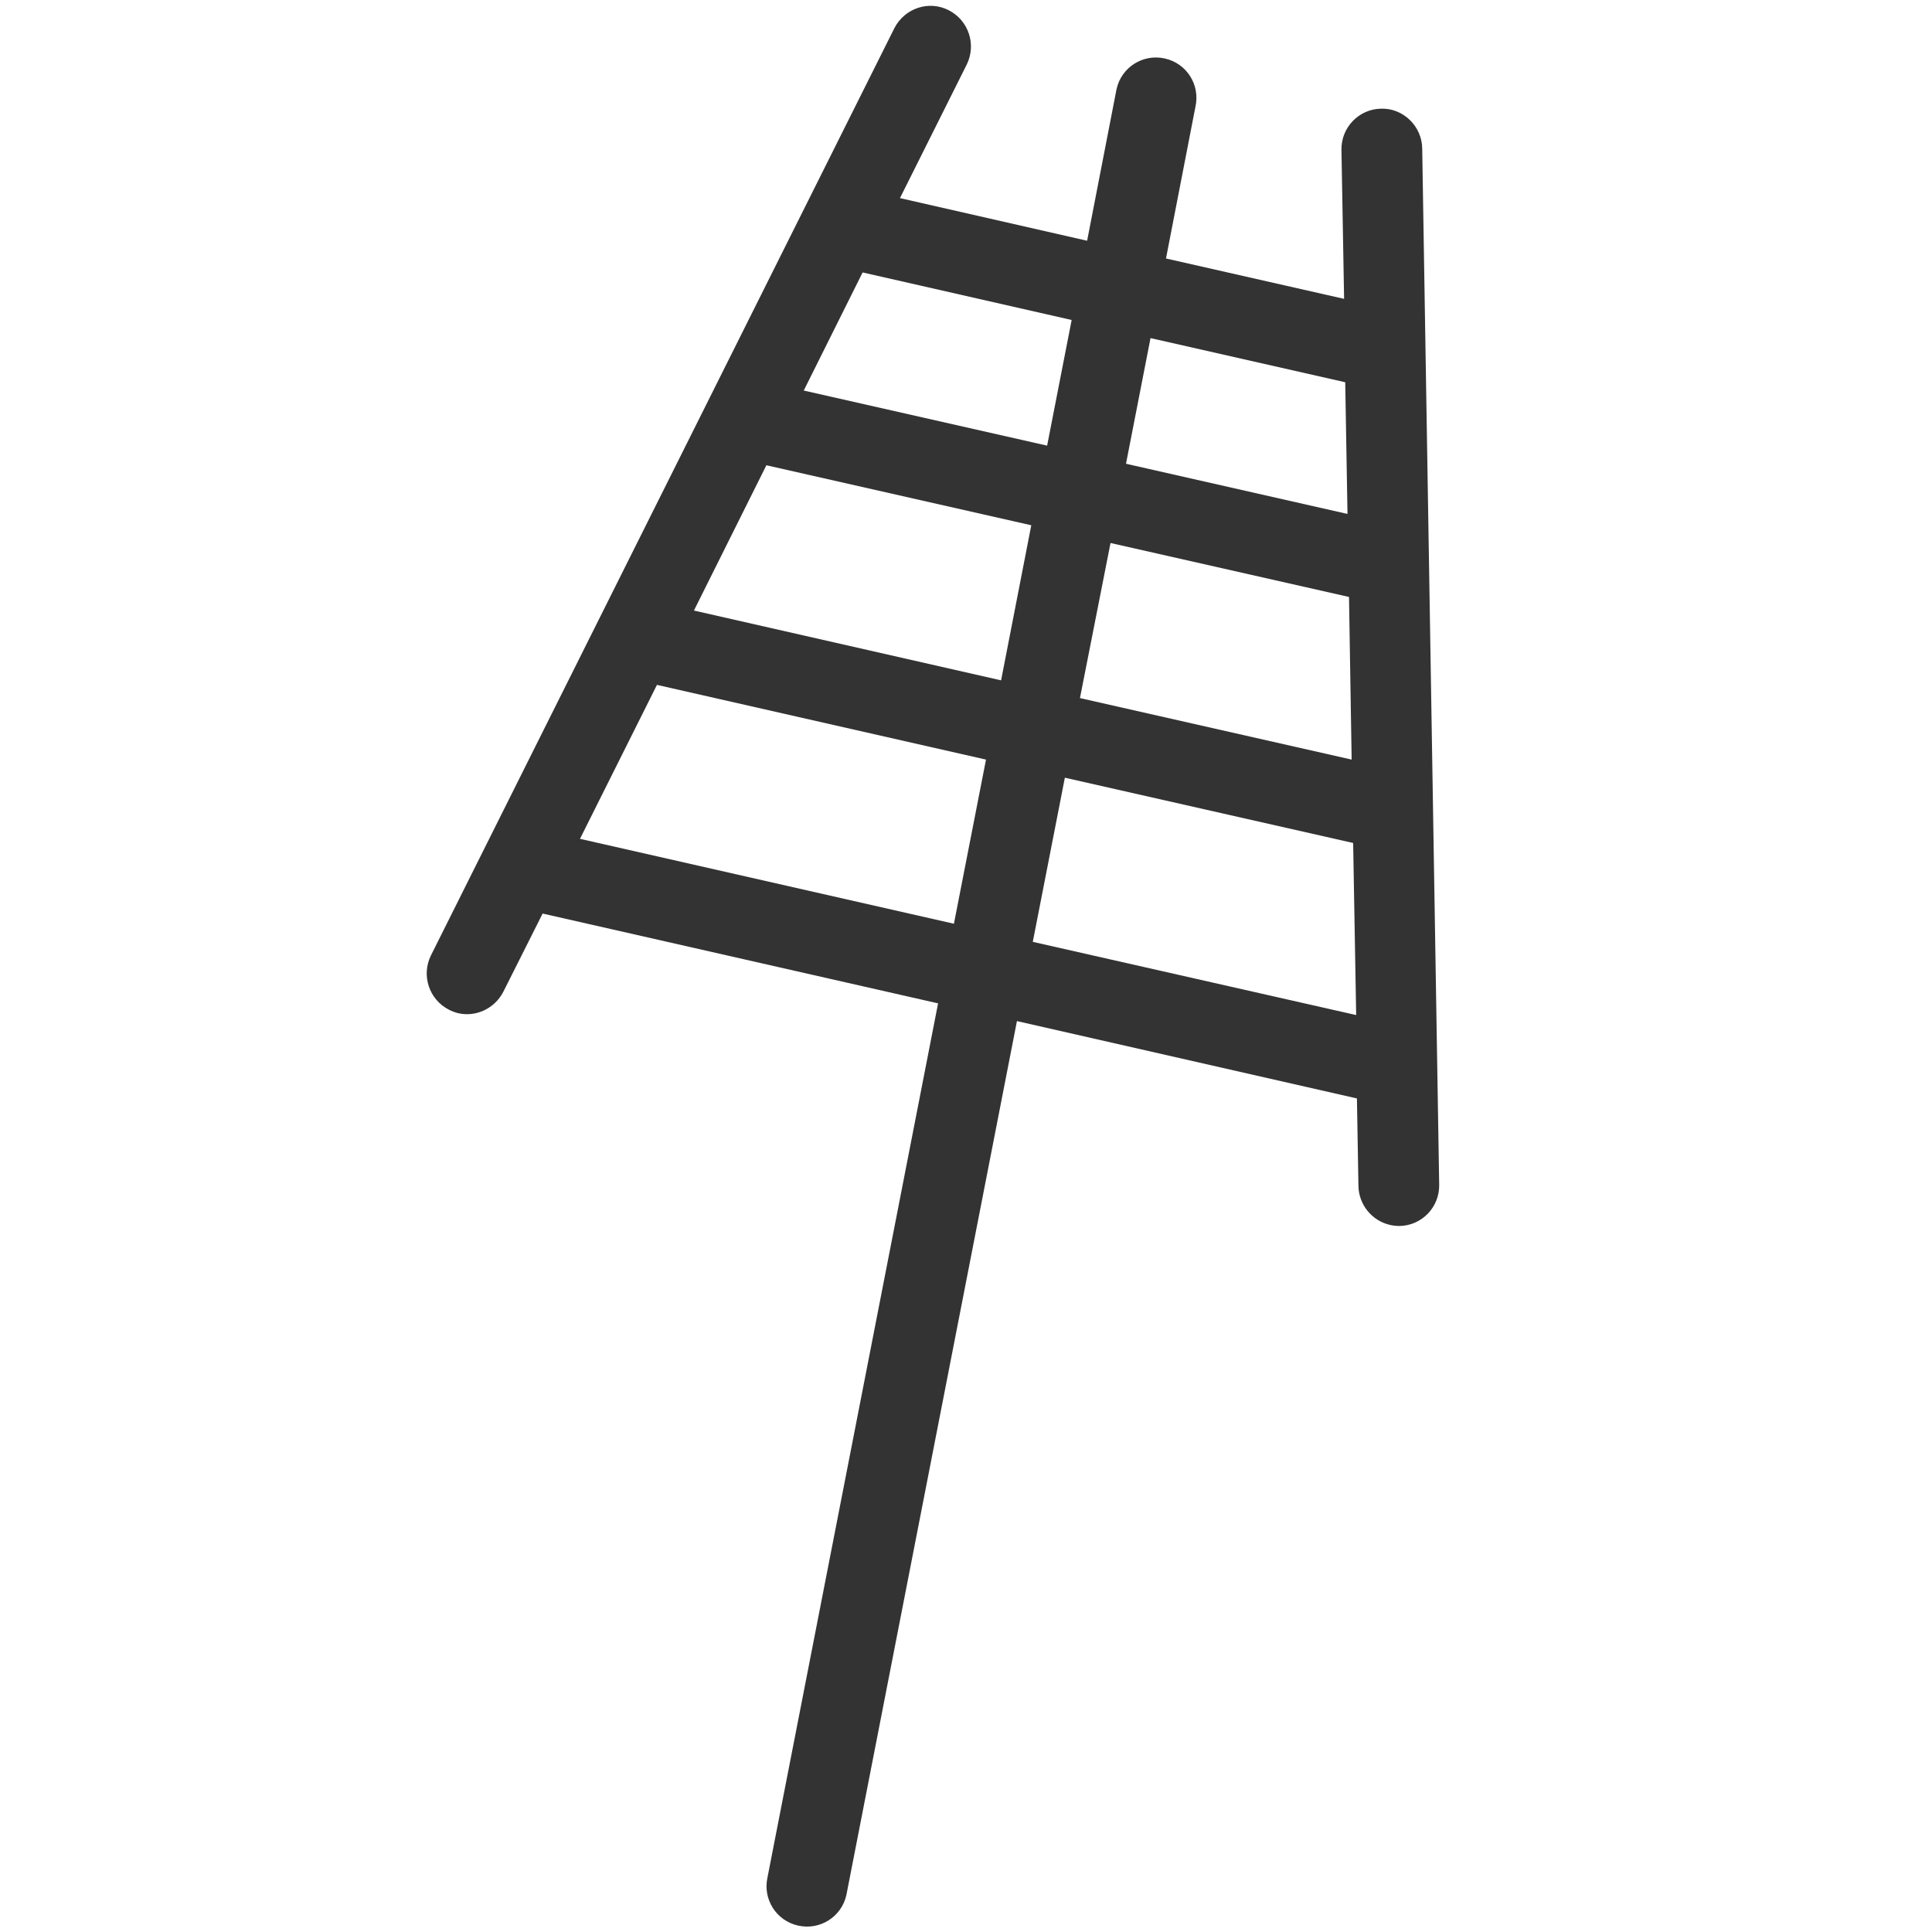<?xml version="1.0" encoding="utf-8"?>
<!-- Generator: Adobe Illustrator 21.1.0, SVG Export Plug-In . SVG Version: 6.00 Build 0)  -->
<svg version="1.1" id="Capa_1" xmlns="http://www.w3.org/2000/svg" xmlns:xlink="http://www.w3.org/1999/xlink" x="0px" y="0px"
	 viewBox="0 0 512 512" style="enable-background:new 0 0 512 512;" xml:space="preserve">
<style type="text/css">
	.st0{fill:#333333;}
</style>
<path class="st0" d="M376.9,39.3c-0.1-5.9-5.1-10.7-10.9-10.5c-5.9,0.1-10.6,5-10.5,10.9l0.7,39.5L309,68.5l7.8-40.2
	c1.3-5.8-2.3-11.5-8.1-12.8c-5.8-1.3-11.5,2.3-12.8,8.1l-7.8,40.2l-49.6-11.3l17.7-35.4c2.6-5.3,0.5-11.7-4.8-14.4
	S239.7,2.2,237,7.5L114.2,253.2c-2.6,5.3-0.5,11.7,4.8,14.4c0.8,0.4,1.6,0.7,2.4,0.9c4.7,1.1,9.7-1.2,12-5.7l10.4-20.7l104.8,23.8
	l-45.2,231.6c-1.3,5.8,2.3,11.5,8.1,12.8s11.5-2.3,12.8-8.1l45.2-231.6l90.1,20.5l0.4,23.2c0.1,5,3.6,9.2,8.3,10.3
	c0.8,0.2,1.7,0.3,2.6,0.3c5.9-0.1,10.6-5,10.5-10.9L376.9,39.3z M294.3,143.9l63.2,14.3l0.7,43.1l-72-16.3L294.3,143.9z
	 M265.3,180.3l-81.4-18.5l19.2-38.5l70.2,15.9L265.3,180.3z M356.5,101.3l0.6,34.9l-58.7-13.3l6.5-33.3L356.5,101.3z M284,84.8
	l-6.5,33.3L213,103.5l15.6-31.3L284,84.8z M153.7,222.3l20.4-40.8l87.2,19.8l-8.5,43.5L153.7,222.3z M273.7,249.6l8.5-43.5
	l76.4,17.3l0.8,45.6L273.7,249.6z"/>
</svg>
